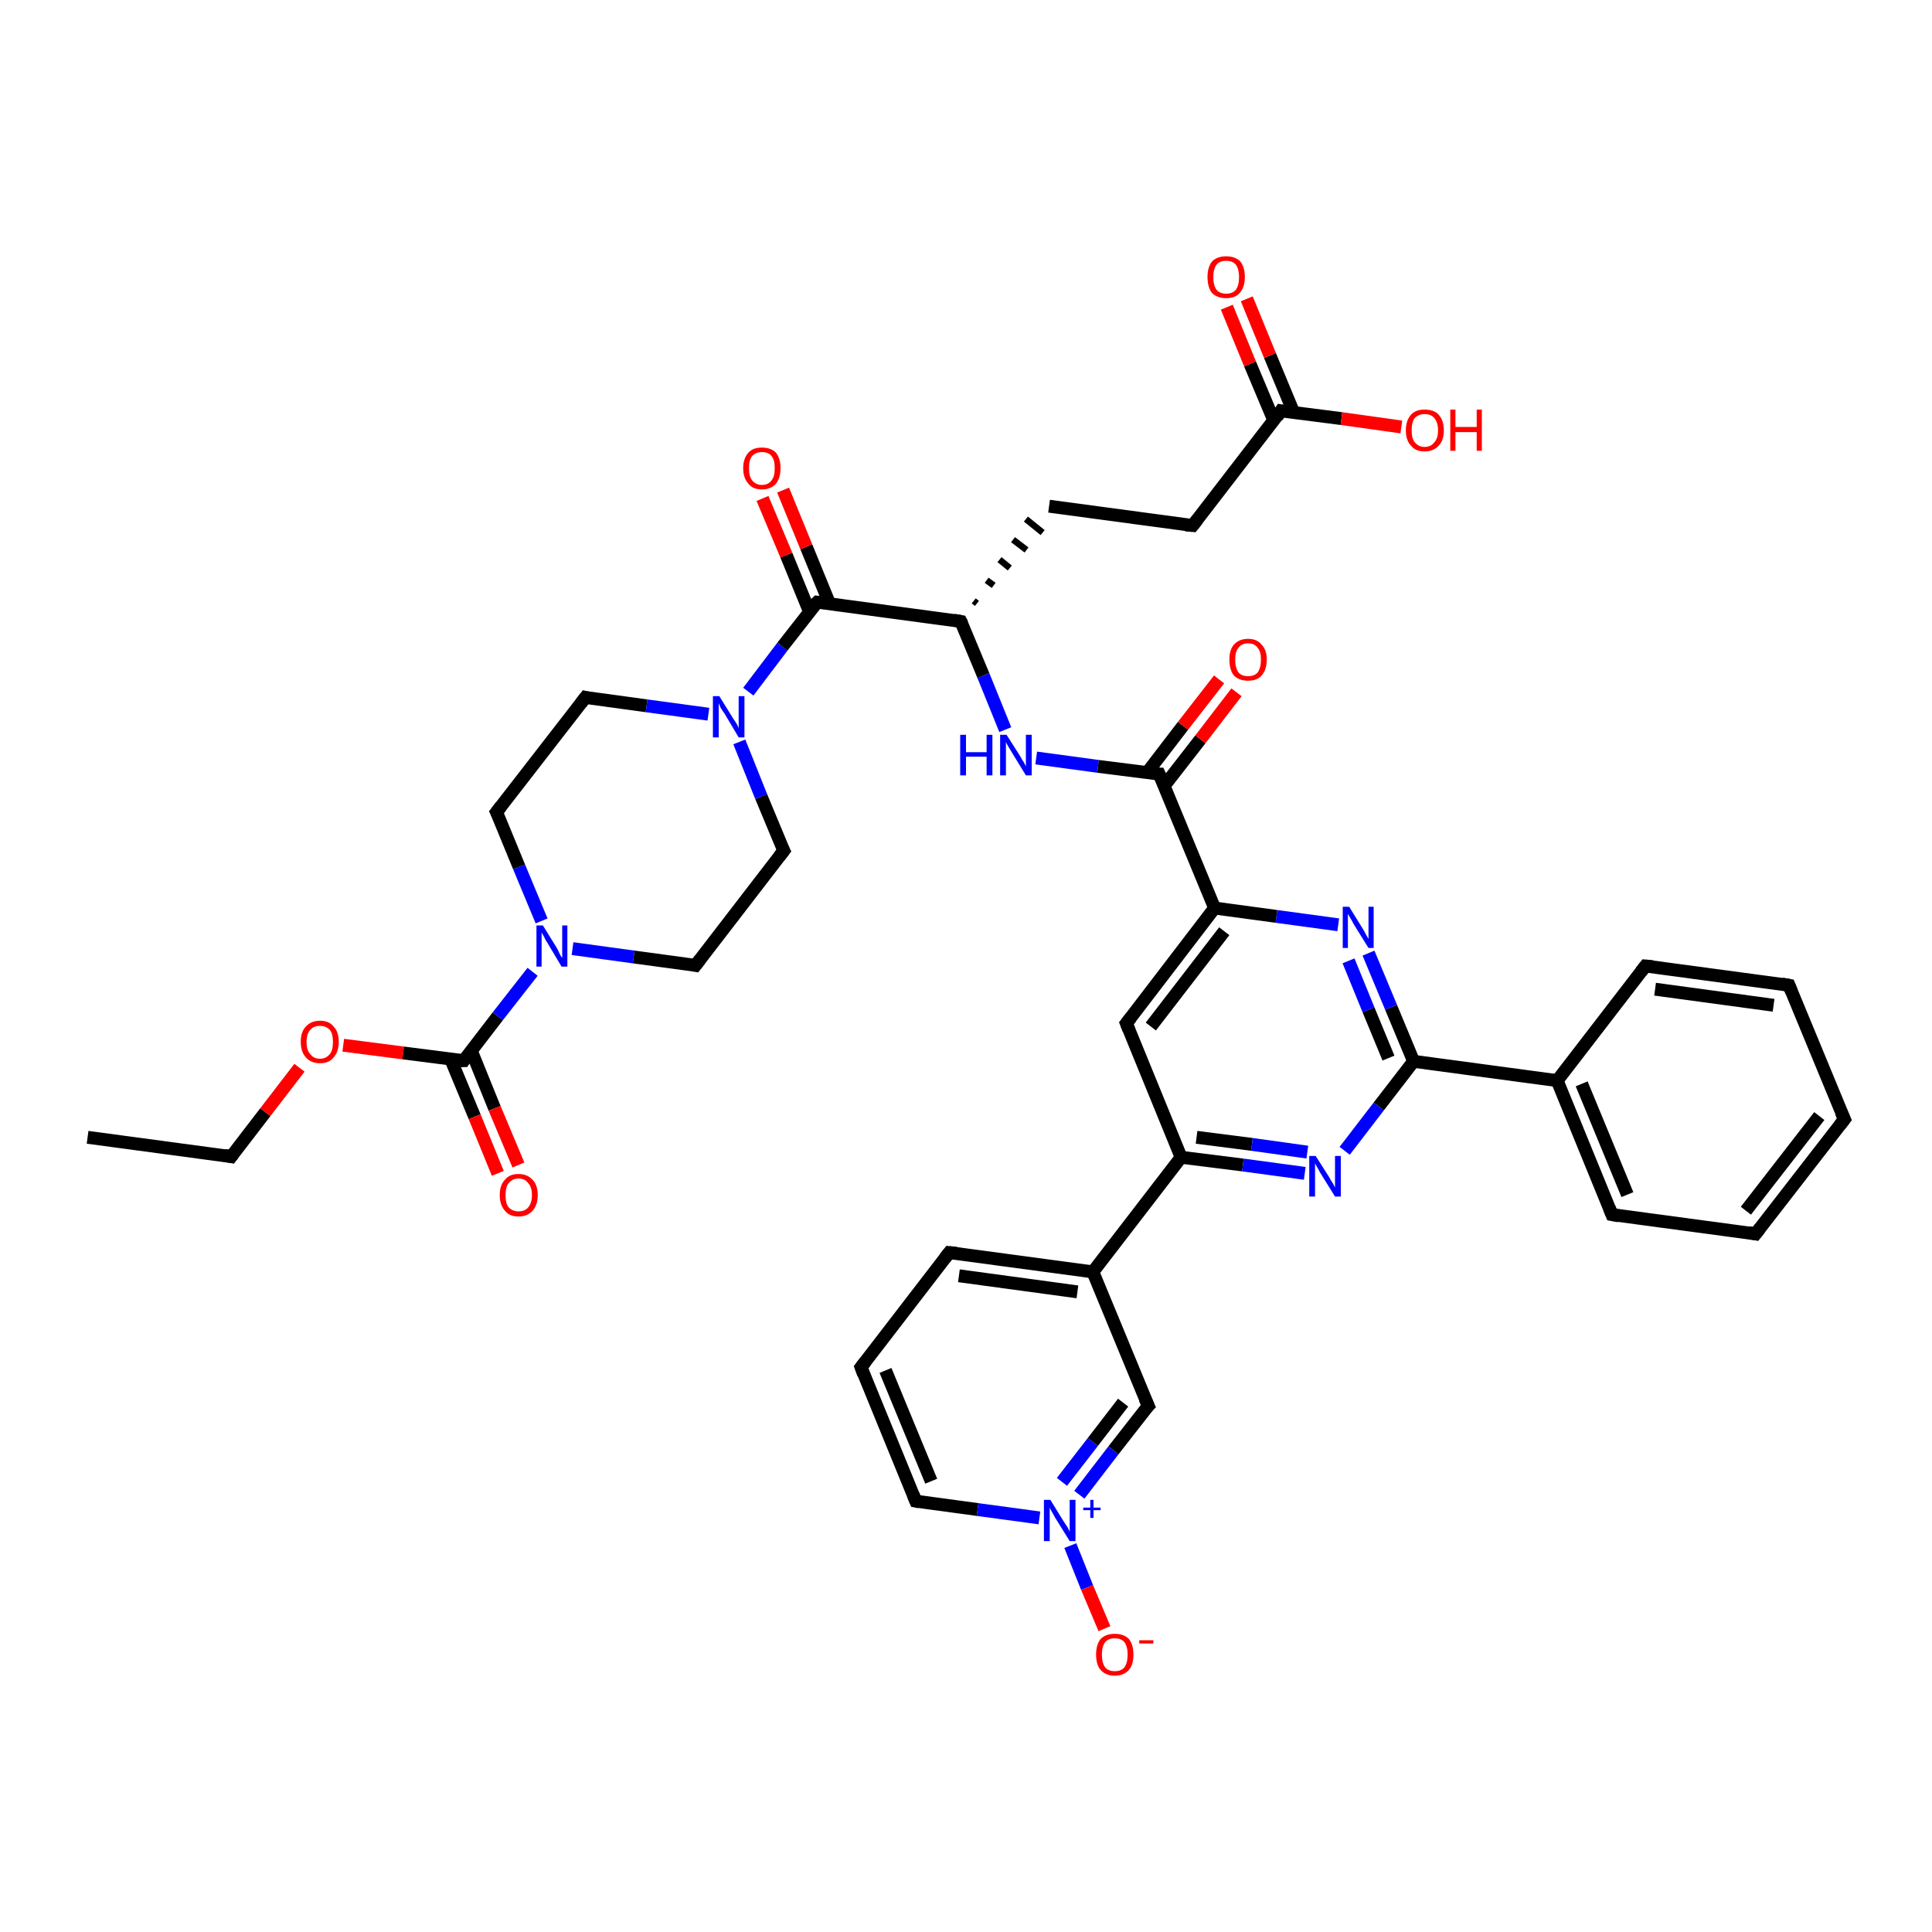 <?xml version='1.0' encoding='iso-8859-1'?>
<svg version='1.1' baseProfile='full'
              xmlns='http://www.w3.org/2000/svg'
                      xmlns:rdkit='http://www.rdkit.org/xml'
                      xmlns:xlink='http://www.w3.org/1999/xlink'
                  xml:space='preserve'
width='300px' height='300px' viewBox='0 0 300 300'>
<!-- END OF HEADER -->
<rect style='opacity:1.0;fill:#FFFFFF;stroke:none' width='300.0' height='300.0' x='0.0' y='0.0'> </rect>
<path class='bond-0 atom-0 atom-1' d='M 13.6,176.6 L 35.9,179.6' style='fill:none;fill-rule:evenodd;stroke:#000000;stroke-width:2.0px;stroke-linecap:butt;stroke-linejoin:miter;stroke-opacity:1' />
<path class='bond-1 atom-1 atom-2' d='M 35.9,179.6 L 41.2,172.7' style='fill:none;fill-rule:evenodd;stroke:#000000;stroke-width:2.0px;stroke-linecap:butt;stroke-linejoin:miter;stroke-opacity:1' />
<path class='bond-1 atom-1 atom-2' d='M 41.2,172.7 L 46.5,165.8' style='fill:none;fill-rule:evenodd;stroke:#FF0000;stroke-width:2.0px;stroke-linecap:butt;stroke-linejoin:miter;stroke-opacity:1' />
<path class='bond-2 atom-2 atom-3' d='M 53.3,162.3 L 62.6,163.5' style='fill:none;fill-rule:evenodd;stroke:#FF0000;stroke-width:2.0px;stroke-linecap:butt;stroke-linejoin:miter;stroke-opacity:1' />
<path class='bond-2 atom-2 atom-3' d='M 62.6,163.5 L 72.0,164.7' style='fill:none;fill-rule:evenodd;stroke:#000000;stroke-width:2.0px;stroke-linecap:butt;stroke-linejoin:miter;stroke-opacity:1' />
<path class='bond-3 atom-3 atom-4' d='M 70.0,164.5 L 73.7,173.4' style='fill:none;fill-rule:evenodd;stroke:#000000;stroke-width:2.0px;stroke-linecap:butt;stroke-linejoin:miter;stroke-opacity:1' />
<path class='bond-3 atom-3 atom-4' d='M 73.7,173.4 L 77.3,182.2' style='fill:none;fill-rule:evenodd;stroke:#FF0000;stroke-width:2.0px;stroke-linecap:butt;stroke-linejoin:miter;stroke-opacity:1' />
<path class='bond-3 atom-3 atom-4' d='M 73.2,163.2 L 76.8,172.1' style='fill:none;fill-rule:evenodd;stroke:#000000;stroke-width:2.0px;stroke-linecap:butt;stroke-linejoin:miter;stroke-opacity:1' />
<path class='bond-3 atom-3 atom-4' d='M 76.8,172.1 L 80.5,180.9' style='fill:none;fill-rule:evenodd;stroke:#FF0000;stroke-width:2.0px;stroke-linecap:butt;stroke-linejoin:miter;stroke-opacity:1' />
<path class='bond-4 atom-3 atom-5' d='M 72.0,164.7 L 77.3,157.8' style='fill:none;fill-rule:evenodd;stroke:#000000;stroke-width:2.0px;stroke-linecap:butt;stroke-linejoin:miter;stroke-opacity:1' />
<path class='bond-4 atom-3 atom-5' d='M 77.3,157.8 L 82.7,150.9' style='fill:none;fill-rule:evenodd;stroke:#0000FF;stroke-width:2.0px;stroke-linecap:butt;stroke-linejoin:miter;stroke-opacity:1' />
<path class='bond-5 atom-5 atom-6' d='M 84.1,143.0 L 80.6,134.6' style='fill:none;fill-rule:evenodd;stroke:#0000FF;stroke-width:2.0px;stroke-linecap:butt;stroke-linejoin:miter;stroke-opacity:1' />
<path class='bond-5 atom-5 atom-6' d='M 80.6,134.6 L 77.1,126.1' style='fill:none;fill-rule:evenodd;stroke:#000000;stroke-width:2.0px;stroke-linecap:butt;stroke-linejoin:miter;stroke-opacity:1' />
<path class='bond-6 atom-6 atom-7' d='M 77.1,126.1 L 90.9,108.3' style='fill:none;fill-rule:evenodd;stroke:#000000;stroke-width:2.0px;stroke-linecap:butt;stroke-linejoin:miter;stroke-opacity:1' />
<path class='bond-7 atom-7 atom-8' d='M 90.9,108.3 L 100.4,109.6' style='fill:none;fill-rule:evenodd;stroke:#000000;stroke-width:2.0px;stroke-linecap:butt;stroke-linejoin:miter;stroke-opacity:1' />
<path class='bond-7 atom-7 atom-8' d='M 100.4,109.6 L 110.0,110.9' style='fill:none;fill-rule:evenodd;stroke:#0000FF;stroke-width:2.0px;stroke-linecap:butt;stroke-linejoin:miter;stroke-opacity:1' />
<path class='bond-8 atom-8 atom-9' d='M 114.8,115.2 L 118.2,123.7' style='fill:none;fill-rule:evenodd;stroke:#0000FF;stroke-width:2.0px;stroke-linecap:butt;stroke-linejoin:miter;stroke-opacity:1' />
<path class='bond-8 atom-8 atom-9' d='M 118.2,123.7 L 121.7,132.1' style='fill:none;fill-rule:evenodd;stroke:#000000;stroke-width:2.0px;stroke-linecap:butt;stroke-linejoin:miter;stroke-opacity:1' />
<path class='bond-9 atom-9 atom-10' d='M 121.7,132.1 L 108.0,149.9' style='fill:none;fill-rule:evenodd;stroke:#000000;stroke-width:2.0px;stroke-linecap:butt;stroke-linejoin:miter;stroke-opacity:1' />
<path class='bond-10 atom-8 atom-11' d='M 116.2,107.4 L 121.5,100.4' style='fill:none;fill-rule:evenodd;stroke:#0000FF;stroke-width:2.0px;stroke-linecap:butt;stroke-linejoin:miter;stroke-opacity:1' />
<path class='bond-10 atom-8 atom-11' d='M 121.5,100.4 L 126.9,93.5' style='fill:none;fill-rule:evenodd;stroke:#000000;stroke-width:2.0px;stroke-linecap:butt;stroke-linejoin:miter;stroke-opacity:1' />
<path class='bond-11 atom-11 atom-12' d='M 128.8,93.7 L 125.2,84.9' style='fill:none;fill-rule:evenodd;stroke:#000000;stroke-width:2.0px;stroke-linecap:butt;stroke-linejoin:miter;stroke-opacity:1' />
<path class='bond-11 atom-11 atom-12' d='M 125.2,84.9 L 121.6,76.1' style='fill:none;fill-rule:evenodd;stroke:#FF0000;stroke-width:2.0px;stroke-linecap:butt;stroke-linejoin:miter;stroke-opacity:1' />
<path class='bond-11 atom-11 atom-12' d='M 125.7,95.0 L 122.1,86.2' style='fill:none;fill-rule:evenodd;stroke:#000000;stroke-width:2.0px;stroke-linecap:butt;stroke-linejoin:miter;stroke-opacity:1' />
<path class='bond-11 atom-11 atom-12' d='M 122.1,86.2 L 118.4,77.4' style='fill:none;fill-rule:evenodd;stroke:#FF0000;stroke-width:2.0px;stroke-linecap:butt;stroke-linejoin:miter;stroke-opacity:1' />
<path class='bond-12 atom-11 atom-13' d='M 126.9,93.5 L 149.2,96.5' style='fill:none;fill-rule:evenodd;stroke:#000000;stroke-width:2.0px;stroke-linecap:butt;stroke-linejoin:miter;stroke-opacity:1' />
<path class='bond-13 atom-13 atom-14' d='M 151.7,93.7 L 151.2,93.3' style='fill:none;fill-rule:evenodd;stroke:#000000;stroke-width:1.0px;stroke-linecap:butt;stroke-linejoin:miter;stroke-opacity:1' />
<path class='bond-13 atom-13 atom-14' d='M 154.3,90.9 L 153.2,90.1' style='fill:none;fill-rule:evenodd;stroke:#000000;stroke-width:1.0px;stroke-linecap:butt;stroke-linejoin:miter;stroke-opacity:1' />
<path class='bond-13 atom-13 atom-14' d='M 156.8,88.2 L 155.2,86.9' style='fill:none;fill-rule:evenodd;stroke:#000000;stroke-width:1.0px;stroke-linecap:butt;stroke-linejoin:miter;stroke-opacity:1' />
<path class='bond-13 atom-13 atom-14' d='M 159.4,85.4 L 157.3,83.8' style='fill:none;fill-rule:evenodd;stroke:#000000;stroke-width:1.0px;stroke-linecap:butt;stroke-linejoin:miter;stroke-opacity:1' />
<path class='bond-13 atom-13 atom-14' d='M 161.9,82.7 L 159.3,80.6' style='fill:none;fill-rule:evenodd;stroke:#000000;stroke-width:1.0px;stroke-linecap:butt;stroke-linejoin:miter;stroke-opacity:1' />
<path class='bond-14 atom-14 atom-15' d='M 162.9,78.6 L 185.2,81.6' style='fill:none;fill-rule:evenodd;stroke:#000000;stroke-width:2.0px;stroke-linecap:butt;stroke-linejoin:miter;stroke-opacity:1' />
<path class='bond-15 atom-15 atom-16' d='M 185.2,81.6 L 198.9,63.8' style='fill:none;fill-rule:evenodd;stroke:#000000;stroke-width:2.0px;stroke-linecap:butt;stroke-linejoin:miter;stroke-opacity:1' />
<path class='bond-16 atom-16 atom-17' d='M 198.9,63.8 L 208.3,65.0' style='fill:none;fill-rule:evenodd;stroke:#000000;stroke-width:2.0px;stroke-linecap:butt;stroke-linejoin:miter;stroke-opacity:1' />
<path class='bond-16 atom-16 atom-17' d='M 208.3,65.0 L 217.6,66.3' style='fill:none;fill-rule:evenodd;stroke:#FF0000;stroke-width:2.0px;stroke-linecap:butt;stroke-linejoin:miter;stroke-opacity:1' />
<path class='bond-17 atom-16 atom-18' d='M 200.9,64.1 L 197.2,55.2' style='fill:none;fill-rule:evenodd;stroke:#000000;stroke-width:2.0px;stroke-linecap:butt;stroke-linejoin:miter;stroke-opacity:1' />
<path class='bond-17 atom-16 atom-18' d='M 197.2,55.2 L 193.6,46.4' style='fill:none;fill-rule:evenodd;stroke:#FF0000;stroke-width:2.0px;stroke-linecap:butt;stroke-linejoin:miter;stroke-opacity:1' />
<path class='bond-17 atom-16 atom-18' d='M 197.8,65.3 L 194.1,56.5' style='fill:none;fill-rule:evenodd;stroke:#000000;stroke-width:2.0px;stroke-linecap:butt;stroke-linejoin:miter;stroke-opacity:1' />
<path class='bond-17 atom-16 atom-18' d='M 194.1,56.5 L 190.5,47.7' style='fill:none;fill-rule:evenodd;stroke:#FF0000;stroke-width:2.0px;stroke-linecap:butt;stroke-linejoin:miter;stroke-opacity:1' />
<path class='bond-18 atom-13 atom-19' d='M 149.2,96.5 L 152.7,104.9' style='fill:none;fill-rule:evenodd;stroke:#000000;stroke-width:2.0px;stroke-linecap:butt;stroke-linejoin:miter;stroke-opacity:1' />
<path class='bond-18 atom-13 atom-19' d='M 152.7,104.9 L 156.1,113.3' style='fill:none;fill-rule:evenodd;stroke:#0000FF;stroke-width:2.0px;stroke-linecap:butt;stroke-linejoin:miter;stroke-opacity:1' />
<path class='bond-19 atom-19 atom-20' d='M 160.9,117.7 L 170.5,119.0' style='fill:none;fill-rule:evenodd;stroke:#0000FF;stroke-width:2.0px;stroke-linecap:butt;stroke-linejoin:miter;stroke-opacity:1' />
<path class='bond-19 atom-19 atom-20' d='M 170.5,119.0 L 180.0,120.2' style='fill:none;fill-rule:evenodd;stroke:#000000;stroke-width:2.0px;stroke-linecap:butt;stroke-linejoin:miter;stroke-opacity:1' />
<path class='bond-20 atom-20 atom-21' d='M 180.8,122.0 L 186.4,114.8' style='fill:none;fill-rule:evenodd;stroke:#000000;stroke-width:2.0px;stroke-linecap:butt;stroke-linejoin:miter;stroke-opacity:1' />
<path class='bond-20 atom-20 atom-21' d='M 186.4,114.8 L 192.0,107.5' style='fill:none;fill-rule:evenodd;stroke:#FF0000;stroke-width:2.0px;stroke-linecap:butt;stroke-linejoin:miter;stroke-opacity:1' />
<path class='bond-20 atom-20 atom-21' d='M 178.1,120.0 L 183.7,112.7' style='fill:none;fill-rule:evenodd;stroke:#000000;stroke-width:2.0px;stroke-linecap:butt;stroke-linejoin:miter;stroke-opacity:1' />
<path class='bond-20 atom-20 atom-21' d='M 183.7,112.7 L 189.3,105.5' style='fill:none;fill-rule:evenodd;stroke:#FF0000;stroke-width:2.0px;stroke-linecap:butt;stroke-linejoin:miter;stroke-opacity:1' />
<path class='bond-21 atom-20 atom-22' d='M 180.0,120.2 L 188.6,141.0' style='fill:none;fill-rule:evenodd;stroke:#000000;stroke-width:2.0px;stroke-linecap:butt;stroke-linejoin:miter;stroke-opacity:1' />
<path class='bond-22 atom-22 atom-23' d='M 188.6,141.0 L 174.9,158.9' style='fill:none;fill-rule:evenodd;stroke:#000000;stroke-width:2.0px;stroke-linecap:butt;stroke-linejoin:miter;stroke-opacity:1' />
<path class='bond-22 atom-22 atom-23' d='M 190.1,144.6 L 178.7,159.4' style='fill:none;fill-rule:evenodd;stroke:#000000;stroke-width:2.0px;stroke-linecap:butt;stroke-linejoin:miter;stroke-opacity:1' />
<path class='bond-23 atom-23 atom-24' d='M 174.9,158.9 L 183.4,179.7' style='fill:none;fill-rule:evenodd;stroke:#000000;stroke-width:2.0px;stroke-linecap:butt;stroke-linejoin:miter;stroke-opacity:1' />
<path class='bond-24 atom-24 atom-25' d='M 183.4,179.7 L 193.0,180.9' style='fill:none;fill-rule:evenodd;stroke:#000000;stroke-width:2.0px;stroke-linecap:butt;stroke-linejoin:miter;stroke-opacity:1' />
<path class='bond-24 atom-24 atom-25' d='M 193.0,180.9 L 202.6,182.2' style='fill:none;fill-rule:evenodd;stroke:#0000FF;stroke-width:2.0px;stroke-linecap:butt;stroke-linejoin:miter;stroke-opacity:1' />
<path class='bond-24 atom-24 atom-25' d='M 185.8,176.6 L 194.4,177.7' style='fill:none;fill-rule:evenodd;stroke:#000000;stroke-width:2.0px;stroke-linecap:butt;stroke-linejoin:miter;stroke-opacity:1' />
<path class='bond-24 atom-24 atom-25' d='M 194.4,177.7 L 203.0,178.9' style='fill:none;fill-rule:evenodd;stroke:#0000FF;stroke-width:2.0px;stroke-linecap:butt;stroke-linejoin:miter;stroke-opacity:1' />
<path class='bond-25 atom-25 atom-26' d='M 208.8,178.7 L 214.1,171.8' style='fill:none;fill-rule:evenodd;stroke:#0000FF;stroke-width:2.0px;stroke-linecap:butt;stroke-linejoin:miter;stroke-opacity:1' />
<path class='bond-25 atom-25 atom-26' d='M 214.1,171.8 L 219.5,164.8' style='fill:none;fill-rule:evenodd;stroke:#000000;stroke-width:2.0px;stroke-linecap:butt;stroke-linejoin:miter;stroke-opacity:1' />
<path class='bond-26 atom-26 atom-27' d='M 219.5,164.8 L 216.0,156.4' style='fill:none;fill-rule:evenodd;stroke:#000000;stroke-width:2.0px;stroke-linecap:butt;stroke-linejoin:miter;stroke-opacity:1' />
<path class='bond-26 atom-26 atom-27' d='M 216.0,156.4 L 212.5,148.0' style='fill:none;fill-rule:evenodd;stroke:#0000FF;stroke-width:2.0px;stroke-linecap:butt;stroke-linejoin:miter;stroke-opacity:1' />
<path class='bond-26 atom-26 atom-27' d='M 215.6,164.3 L 212.5,156.8' style='fill:none;fill-rule:evenodd;stroke:#000000;stroke-width:2.0px;stroke-linecap:butt;stroke-linejoin:miter;stroke-opacity:1' />
<path class='bond-26 atom-26 atom-27' d='M 212.5,156.8 L 209.4,149.2' style='fill:none;fill-rule:evenodd;stroke:#0000FF;stroke-width:2.0px;stroke-linecap:butt;stroke-linejoin:miter;stroke-opacity:1' />
<path class='bond-27 atom-26 atom-28' d='M 219.5,164.8 L 241.8,167.8' style='fill:none;fill-rule:evenodd;stroke:#000000;stroke-width:2.0px;stroke-linecap:butt;stroke-linejoin:miter;stroke-opacity:1' />
<path class='bond-28 atom-28 atom-29' d='M 241.8,167.8 L 250.3,188.6' style='fill:none;fill-rule:evenodd;stroke:#000000;stroke-width:2.0px;stroke-linecap:butt;stroke-linejoin:miter;stroke-opacity:1' />
<path class='bond-28 atom-28 atom-29' d='M 245.6,168.3 L 252.7,185.5' style='fill:none;fill-rule:evenodd;stroke:#000000;stroke-width:2.0px;stroke-linecap:butt;stroke-linejoin:miter;stroke-opacity:1' />
<path class='bond-29 atom-29 atom-30' d='M 250.3,188.6 L 272.6,191.6' style='fill:none;fill-rule:evenodd;stroke:#000000;stroke-width:2.0px;stroke-linecap:butt;stroke-linejoin:miter;stroke-opacity:1' />
<path class='bond-30 atom-30 atom-31' d='M 272.6,191.6 L 286.4,173.8' style='fill:none;fill-rule:evenodd;stroke:#000000;stroke-width:2.0px;stroke-linecap:butt;stroke-linejoin:miter;stroke-opacity:1' />
<path class='bond-30 atom-30 atom-31' d='M 271.1,188.0 L 282.5,173.3' style='fill:none;fill-rule:evenodd;stroke:#000000;stroke-width:2.0px;stroke-linecap:butt;stroke-linejoin:miter;stroke-opacity:1' />
<path class='bond-31 atom-31 atom-32' d='M 286.4,173.8 L 277.8,153.0' style='fill:none;fill-rule:evenodd;stroke:#000000;stroke-width:2.0px;stroke-linecap:butt;stroke-linejoin:miter;stroke-opacity:1' />
<path class='bond-32 atom-32 atom-33' d='M 277.8,153.0 L 255.5,150.0' style='fill:none;fill-rule:evenodd;stroke:#000000;stroke-width:2.0px;stroke-linecap:butt;stroke-linejoin:miter;stroke-opacity:1' />
<path class='bond-32 atom-32 atom-33' d='M 275.4,156.1 L 257.0,153.6' style='fill:none;fill-rule:evenodd;stroke:#000000;stroke-width:2.0px;stroke-linecap:butt;stroke-linejoin:miter;stroke-opacity:1' />
<path class='bond-33 atom-24 atom-34' d='M 183.4,179.7 L 169.7,197.5' style='fill:none;fill-rule:evenodd;stroke:#000000;stroke-width:2.0px;stroke-linecap:butt;stroke-linejoin:miter;stroke-opacity:1' />
<path class='bond-34 atom-34 atom-35' d='M 169.7,197.5 L 147.4,194.5' style='fill:none;fill-rule:evenodd;stroke:#000000;stroke-width:2.0px;stroke-linecap:butt;stroke-linejoin:miter;stroke-opacity:1' />
<path class='bond-34 atom-34 atom-35' d='M 167.3,200.6 L 148.9,198.1' style='fill:none;fill-rule:evenodd;stroke:#000000;stroke-width:2.0px;stroke-linecap:butt;stroke-linejoin:miter;stroke-opacity:1' />
<path class='bond-35 atom-35 atom-36' d='M 147.4,194.5 L 133.7,212.3' style='fill:none;fill-rule:evenodd;stroke:#000000;stroke-width:2.0px;stroke-linecap:butt;stroke-linejoin:miter;stroke-opacity:1' />
<path class='bond-36 atom-36 atom-37' d='M 133.7,212.3 L 142.2,233.1' style='fill:none;fill-rule:evenodd;stroke:#000000;stroke-width:2.0px;stroke-linecap:butt;stroke-linejoin:miter;stroke-opacity:1' />
<path class='bond-36 atom-36 atom-37' d='M 137.5,212.8 L 144.6,230.0' style='fill:none;fill-rule:evenodd;stroke:#000000;stroke-width:2.0px;stroke-linecap:butt;stroke-linejoin:miter;stroke-opacity:1' />
<path class='bond-37 atom-37 atom-38' d='M 142.2,233.1 L 151.8,234.4' style='fill:none;fill-rule:evenodd;stroke:#000000;stroke-width:2.0px;stroke-linecap:butt;stroke-linejoin:miter;stroke-opacity:1' />
<path class='bond-37 atom-37 atom-38' d='M 151.8,234.4 L 161.4,235.7' style='fill:none;fill-rule:evenodd;stroke:#0000FF;stroke-width:2.0px;stroke-linecap:butt;stroke-linejoin:miter;stroke-opacity:1' />
<path class='bond-38 atom-38 atom-39' d='M 166.2,240.0 L 168.8,246.5' style='fill:none;fill-rule:evenodd;stroke:#0000FF;stroke-width:2.0px;stroke-linecap:butt;stroke-linejoin:miter;stroke-opacity:1' />
<path class='bond-38 atom-38 atom-39' d='M 168.8,246.5 L 171.5,252.9' style='fill:none;fill-rule:evenodd;stroke:#FF0000;stroke-width:2.0px;stroke-linecap:butt;stroke-linejoin:miter;stroke-opacity:1' />
<path class='bond-39 atom-38 atom-40' d='M 167.6,232.1 L 172.9,225.2' style='fill:none;fill-rule:evenodd;stroke:#0000FF;stroke-width:2.0px;stroke-linecap:butt;stroke-linejoin:miter;stroke-opacity:1' />
<path class='bond-39 atom-38 atom-40' d='M 172.9,225.2 L 178.3,218.3' style='fill:none;fill-rule:evenodd;stroke:#000000;stroke-width:2.0px;stroke-linecap:butt;stroke-linejoin:miter;stroke-opacity:1' />
<path class='bond-39 atom-38 atom-40' d='M 164.9,230.1 L 169.7,223.9' style='fill:none;fill-rule:evenodd;stroke:#0000FF;stroke-width:2.0px;stroke-linecap:butt;stroke-linejoin:miter;stroke-opacity:1' />
<path class='bond-39 atom-38 atom-40' d='M 169.7,223.9 L 174.4,217.8' style='fill:none;fill-rule:evenodd;stroke:#000000;stroke-width:2.0px;stroke-linecap:butt;stroke-linejoin:miter;stroke-opacity:1' />
<path class='bond-40 atom-10 atom-5' d='M 108.0,149.9 L 98.4,148.6' style='fill:none;fill-rule:evenodd;stroke:#000000;stroke-width:2.0px;stroke-linecap:butt;stroke-linejoin:miter;stroke-opacity:1' />
<path class='bond-40 atom-10 atom-5' d='M 98.4,148.6 L 88.9,147.3' style='fill:none;fill-rule:evenodd;stroke:#0000FF;stroke-width:2.0px;stroke-linecap:butt;stroke-linejoin:miter;stroke-opacity:1' />
<path class='bond-41 atom-27 atom-22' d='M 207.8,143.6 L 198.2,142.3' style='fill:none;fill-rule:evenodd;stroke:#0000FF;stroke-width:2.0px;stroke-linecap:butt;stroke-linejoin:miter;stroke-opacity:1' />
<path class='bond-41 atom-27 atom-22' d='M 198.2,142.3 L 188.6,141.0' style='fill:none;fill-rule:evenodd;stroke:#000000;stroke-width:2.0px;stroke-linecap:butt;stroke-linejoin:miter;stroke-opacity:1' />
<path class='bond-42 atom-33 atom-28' d='M 255.5,150.0 L 241.8,167.8' style='fill:none;fill-rule:evenodd;stroke:#000000;stroke-width:2.0px;stroke-linecap:butt;stroke-linejoin:miter;stroke-opacity:1' />
<path class='bond-43 atom-40 atom-34' d='M 178.3,218.3 L 169.7,197.5' style='fill:none;fill-rule:evenodd;stroke:#000000;stroke-width:2.0px;stroke-linecap:butt;stroke-linejoin:miter;stroke-opacity:1' />
<path d='M 34.8,179.4 L 35.9,179.6 L 36.2,179.2' style='fill:none;stroke:#000000;stroke-width:2.0px;stroke-linecap:butt;stroke-linejoin:miter;stroke-opacity:1;' />
<path d='M 71.5,164.7 L 72.0,164.7 L 72.2,164.4' style='fill:none;stroke:#000000;stroke-width:2.0px;stroke-linecap:butt;stroke-linejoin:miter;stroke-opacity:1;' />
<path d='M 77.3,126.5 L 77.1,126.1 L 77.8,125.2' style='fill:none;stroke:#000000;stroke-width:2.0px;stroke-linecap:butt;stroke-linejoin:miter;stroke-opacity:1;' />
<path d='M 90.2,109.2 L 90.9,108.3 L 91.3,108.4' style='fill:none;stroke:#000000;stroke-width:2.0px;stroke-linecap:butt;stroke-linejoin:miter;stroke-opacity:1;' />
<path d='M 121.5,131.7 L 121.7,132.1 L 121.0,133.0' style='fill:none;stroke:#000000;stroke-width:2.0px;stroke-linecap:butt;stroke-linejoin:miter;stroke-opacity:1;' />
<path d='M 108.7,149.0 L 108.0,149.9 L 107.5,149.8' style='fill:none;stroke:#000000;stroke-width:2.0px;stroke-linecap:butt;stroke-linejoin:miter;stroke-opacity:1;' />
<path d='M 126.6,93.8 L 126.9,93.5 L 128.0,93.6' style='fill:none;stroke:#000000;stroke-width:2.0px;stroke-linecap:butt;stroke-linejoin:miter;stroke-opacity:1;' />
<path d='M 148.1,96.3 L 149.2,96.5 L 149.4,96.9' style='fill:none;stroke:#000000;stroke-width:2.0px;stroke-linecap:butt;stroke-linejoin:miter;stroke-opacity:1;' />
<path d='M 184.1,81.5 L 185.2,81.6 L 185.9,80.7' style='fill:none;stroke:#000000;stroke-width:2.0px;stroke-linecap:butt;stroke-linejoin:miter;stroke-opacity:1;' />
<path d='M 198.3,64.7 L 198.9,63.8 L 199.4,63.9' style='fill:none;stroke:#000000;stroke-width:2.0px;stroke-linecap:butt;stroke-linejoin:miter;stroke-opacity:1;' />
<path d='M 179.6,120.2 L 180.0,120.2 L 180.5,121.3' style='fill:none;stroke:#000000;stroke-width:2.0px;stroke-linecap:butt;stroke-linejoin:miter;stroke-opacity:1;' />
<path d='M 175.6,158.0 L 174.9,158.9 L 175.3,159.9' style='fill:none;stroke:#000000;stroke-width:2.0px;stroke-linecap:butt;stroke-linejoin:miter;stroke-opacity:1;' />
<path d='M 249.9,187.6 L 250.3,188.6 L 251.4,188.8' style='fill:none;stroke:#000000;stroke-width:2.0px;stroke-linecap:butt;stroke-linejoin:miter;stroke-opacity:1;' />
<path d='M 271.5,191.4 L 272.6,191.6 L 273.3,190.7' style='fill:none;stroke:#000000;stroke-width:2.0px;stroke-linecap:butt;stroke-linejoin:miter;stroke-opacity:1;' />
<path d='M 285.7,174.7 L 286.4,173.8 L 285.9,172.7' style='fill:none;stroke:#000000;stroke-width:2.0px;stroke-linecap:butt;stroke-linejoin:miter;stroke-opacity:1;' />
<path d='M 278.2,154.0 L 277.8,153.0 L 276.7,152.8' style='fill:none;stroke:#000000;stroke-width:2.0px;stroke-linecap:butt;stroke-linejoin:miter;stroke-opacity:1;' />
<path d='M 256.6,150.1 L 255.5,150.0 L 254.8,150.9' style='fill:none;stroke:#000000;stroke-width:2.0px;stroke-linecap:butt;stroke-linejoin:miter;stroke-opacity:1;' />
<path d='M 148.5,194.6 L 147.4,194.5 L 146.7,195.4' style='fill:none;stroke:#000000;stroke-width:2.0px;stroke-linecap:butt;stroke-linejoin:miter;stroke-opacity:1;' />
<path d='M 134.4,211.4 L 133.7,212.3 L 134.1,213.4' style='fill:none;stroke:#000000;stroke-width:2.0px;stroke-linecap:butt;stroke-linejoin:miter;stroke-opacity:1;' />
<path d='M 141.8,232.1 L 142.2,233.1 L 142.7,233.2' style='fill:none;stroke:#000000;stroke-width:2.0px;stroke-linecap:butt;stroke-linejoin:miter;stroke-opacity:1;' />
<path d='M 178.0,218.6 L 178.3,218.3 L 177.8,217.2' style='fill:none;stroke:#000000;stroke-width:2.0px;stroke-linecap:butt;stroke-linejoin:miter;stroke-opacity:1;' />
<path class='atom-2' d='M 46.7 161.8
Q 46.7 160.2, 47.5 159.4
Q 48.3 158.5, 49.7 158.5
Q 51.1 158.5, 51.8 159.4
Q 52.6 160.2, 52.6 161.8
Q 52.6 163.3, 51.8 164.2
Q 51.1 165.1, 49.7 165.1
Q 48.3 165.1, 47.5 164.2
Q 46.7 163.3, 46.7 161.8
M 49.7 164.4
Q 50.6 164.4, 51.2 163.7
Q 51.7 163.1, 51.7 161.8
Q 51.7 160.5, 51.2 159.9
Q 50.6 159.3, 49.7 159.3
Q 48.7 159.3, 48.2 159.9
Q 47.6 160.5, 47.6 161.8
Q 47.6 163.1, 48.2 163.7
Q 48.7 164.4, 49.7 164.4
' fill='#FF0000'/>
<path class='atom-4' d='M 77.6 185.6
Q 77.6 184.0, 78.4 183.2
Q 79.1 182.3, 80.5 182.3
Q 81.9 182.3, 82.7 183.2
Q 83.5 184.0, 83.5 185.6
Q 83.5 187.1, 82.7 188.0
Q 81.9 188.9, 80.5 188.9
Q 79.1 188.9, 78.4 188.0
Q 77.6 187.1, 77.6 185.6
M 80.5 188.1
Q 81.5 188.1, 82.0 187.5
Q 82.6 186.8, 82.6 185.6
Q 82.6 184.3, 82.0 183.7
Q 81.5 183.0, 80.5 183.0
Q 79.6 183.0, 79.0 183.7
Q 78.5 184.3, 78.5 185.6
Q 78.5 186.9, 79.0 187.5
Q 79.6 188.1, 80.5 188.1
' fill='#FF0000'/>
<path class='atom-5' d='M 84.3 143.7
L 86.4 147.1
Q 86.6 147.4, 86.9 148.1
Q 87.2 148.7, 87.3 148.7
L 87.3 143.7
L 88.1 143.7
L 88.1 150.1
L 87.2 150.1
L 85.0 146.4
Q 84.7 146.0, 84.5 145.5
Q 84.2 145.0, 84.1 144.8
L 84.1 150.1
L 83.3 150.1
L 83.3 143.7
L 84.3 143.7
' fill='#0000FF'/>
<path class='atom-8' d='M 111.7 108.1
L 113.8 111.5
Q 114.0 111.8, 114.4 112.4
Q 114.7 113.0, 114.7 113.1
L 114.7 108.1
L 115.6 108.1
L 115.6 114.5
L 114.7 114.5
L 112.5 110.8
Q 112.2 110.4, 111.9 109.9
Q 111.7 109.4, 111.6 109.2
L 111.6 114.5
L 110.7 114.5
L 110.7 108.1
L 111.7 108.1
' fill='#0000FF'/>
<path class='atom-12' d='M 115.4 72.7
Q 115.4 71.2, 116.2 70.3
Q 116.9 69.5, 118.3 69.5
Q 119.7 69.5, 120.5 70.3
Q 121.2 71.2, 121.2 72.7
Q 121.2 74.2, 120.5 75.1
Q 119.7 76.0, 118.3 76.0
Q 116.9 76.0, 116.2 75.1
Q 115.4 74.2, 115.4 72.7
M 118.3 75.3
Q 119.3 75.3, 119.8 74.6
Q 120.3 74.0, 120.3 72.7
Q 120.3 71.4, 119.8 70.8
Q 119.3 70.2, 118.3 70.2
Q 117.4 70.2, 116.8 70.8
Q 116.3 71.4, 116.3 72.7
Q 116.3 74.0, 116.8 74.6
Q 117.4 75.3, 118.3 75.3
' fill='#FF0000'/>
<path class='atom-17' d='M 218.3 66.8
Q 218.3 65.3, 219.1 64.4
Q 219.8 63.6, 221.2 63.6
Q 222.7 63.6, 223.4 64.4
Q 224.2 65.3, 224.2 66.8
Q 224.2 68.4, 223.4 69.2
Q 222.6 70.1, 221.2 70.1
Q 219.8 70.1, 219.1 69.2
Q 218.3 68.4, 218.3 66.8
M 221.2 69.4
Q 222.2 69.4, 222.7 68.7
Q 223.3 68.1, 223.3 66.8
Q 223.3 65.6, 222.7 64.9
Q 222.2 64.3, 221.2 64.3
Q 220.3 64.3, 219.7 64.9
Q 219.2 65.5, 219.2 66.8
Q 219.2 68.1, 219.7 68.7
Q 220.3 69.4, 221.2 69.4
' fill='#FF0000'/>
<path class='atom-17' d='M 225.2 63.6
L 226.0 63.6
L 226.0 66.3
L 229.3 66.3
L 229.3 63.6
L 230.1 63.6
L 230.1 70.0
L 229.3 70.0
L 229.3 67.1
L 226.0 67.1
L 226.0 70.0
L 225.2 70.0
L 225.2 63.6
' fill='#FF0000'/>
<path class='atom-18' d='M 187.5 43.0
Q 187.5 41.5, 188.2 40.6
Q 189.0 39.8, 190.4 39.8
Q 191.8 39.8, 192.6 40.6
Q 193.3 41.5, 193.3 43.0
Q 193.3 44.6, 192.5 45.5
Q 191.8 46.3, 190.4 46.3
Q 189.0 46.3, 188.2 45.5
Q 187.5 44.6, 187.5 43.0
M 190.4 45.6
Q 191.4 45.6, 191.9 45.0
Q 192.4 44.3, 192.4 43.0
Q 192.4 41.8, 191.9 41.1
Q 191.4 40.5, 190.4 40.5
Q 189.4 40.5, 188.9 41.1
Q 188.4 41.8, 188.4 43.0
Q 188.4 44.3, 188.9 45.0
Q 189.4 45.6, 190.4 45.6
' fill='#FF0000'/>
<path class='atom-19' d='M 149.1 114.1
L 150.0 114.1
L 150.0 116.8
L 153.2 116.8
L 153.2 114.1
L 154.1 114.1
L 154.1 120.4
L 153.2 120.4
L 153.2 117.5
L 150.0 117.5
L 150.0 120.4
L 149.1 120.4
L 149.1 114.1
' fill='#0000FF'/>
<path class='atom-19' d='M 156.3 114.1
L 158.4 117.4
Q 158.6 117.8, 159.0 118.4
Q 159.3 119.0, 159.3 119.0
L 159.3 114.1
L 160.2 114.1
L 160.2 120.4
L 159.3 120.4
L 157.1 116.8
Q 156.8 116.3, 156.5 115.8
Q 156.2 115.3, 156.2 115.2
L 156.2 120.4
L 155.3 120.4
L 155.3 114.1
L 156.3 114.1
' fill='#0000FF'/>
<path class='atom-21' d='M 190.9 102.4
Q 190.9 100.9, 191.6 100.1
Q 192.4 99.2, 193.8 99.2
Q 195.2 99.2, 195.9 100.1
Q 196.7 100.9, 196.7 102.4
Q 196.7 104.0, 195.9 104.9
Q 195.2 105.7, 193.8 105.7
Q 192.4 105.7, 191.6 104.9
Q 190.9 104.0, 190.9 102.4
M 193.8 105.0
Q 194.8 105.0, 195.3 104.4
Q 195.8 103.7, 195.8 102.4
Q 195.8 101.2, 195.3 100.6
Q 194.8 99.9, 193.8 99.9
Q 192.8 99.9, 192.3 100.6
Q 191.8 101.2, 191.8 102.4
Q 191.8 103.7, 192.3 104.4
Q 192.8 105.0, 193.8 105.0
' fill='#FF0000'/>
<path class='atom-25' d='M 204.3 179.5
L 206.4 182.8
Q 206.6 183.2, 207.0 183.8
Q 207.3 184.4, 207.3 184.4
L 207.3 179.5
L 208.2 179.5
L 208.2 185.8
L 207.3 185.8
L 205.0 182.1
Q 204.8 181.7, 204.5 181.2
Q 204.2 180.7, 204.2 180.6
L 204.2 185.8
L 203.3 185.8
L 203.3 179.5
L 204.3 179.5
' fill='#0000FF'/>
<path class='atom-27' d='M 209.5 140.8
L 211.6 144.2
Q 211.8 144.5, 212.1 145.1
Q 212.5 145.8, 212.5 145.8
L 212.5 140.8
L 213.3 140.8
L 213.3 147.2
L 212.5 147.2
L 210.2 143.5
Q 210.0 143.1, 209.7 142.6
Q 209.4 142.1, 209.3 141.9
L 209.3 147.2
L 208.5 147.2
L 208.5 140.8
L 209.5 140.8
' fill='#0000FF'/>
<path class='atom-38' d='M 163.1 232.9
L 165.2 236.3
Q 165.4 236.6, 165.8 237.2
Q 166.1 237.8, 166.1 237.9
L 166.1 232.9
L 167.0 232.9
L 167.0 239.3
L 166.1 239.3
L 163.8 235.6
Q 163.6 235.2, 163.3 234.7
Q 163.0 234.2, 163.0 234.0
L 163.0 239.3
L 162.1 239.3
L 162.1 232.9
L 163.1 232.9
' fill='#0000FF'/>
<path class='atom-38' d='M 168.2 234.1
L 169.3 234.1
L 169.3 232.9
L 169.8 232.9
L 169.8 234.1
L 170.9 234.1
L 170.9 234.5
L 169.8 234.5
L 169.8 235.7
L 169.3 235.7
L 169.3 234.5
L 168.2 234.5
L 168.2 234.1
' fill='#0000FF'/>
<path class='atom-39' d='M 170.2 256.9
Q 170.2 255.4, 170.9 254.5
Q 171.7 253.7, 173.1 253.7
Q 174.5 253.7, 175.3 254.5
Q 176.0 255.4, 176.0 256.9
Q 176.0 258.5, 175.3 259.3
Q 174.5 260.2, 173.1 260.2
Q 171.7 260.2, 170.9 259.3
Q 170.2 258.5, 170.2 256.9
M 173.1 259.5
Q 174.1 259.5, 174.6 258.9
Q 175.1 258.2, 175.1 256.9
Q 175.1 255.7, 174.6 255.0
Q 174.1 254.4, 173.1 254.4
Q 172.1 254.4, 171.6 255.0
Q 171.1 255.7, 171.1 256.9
Q 171.1 258.2, 171.6 258.9
Q 172.1 259.5, 173.1 259.5
' fill='#FF0000'/>
<path class='atom-39' d='M 176.9 254.7
L 179.1 254.7
L 179.1 255.2
L 176.9 255.2
L 176.9 254.7
' fill='#FF0000'/>
</svg>
